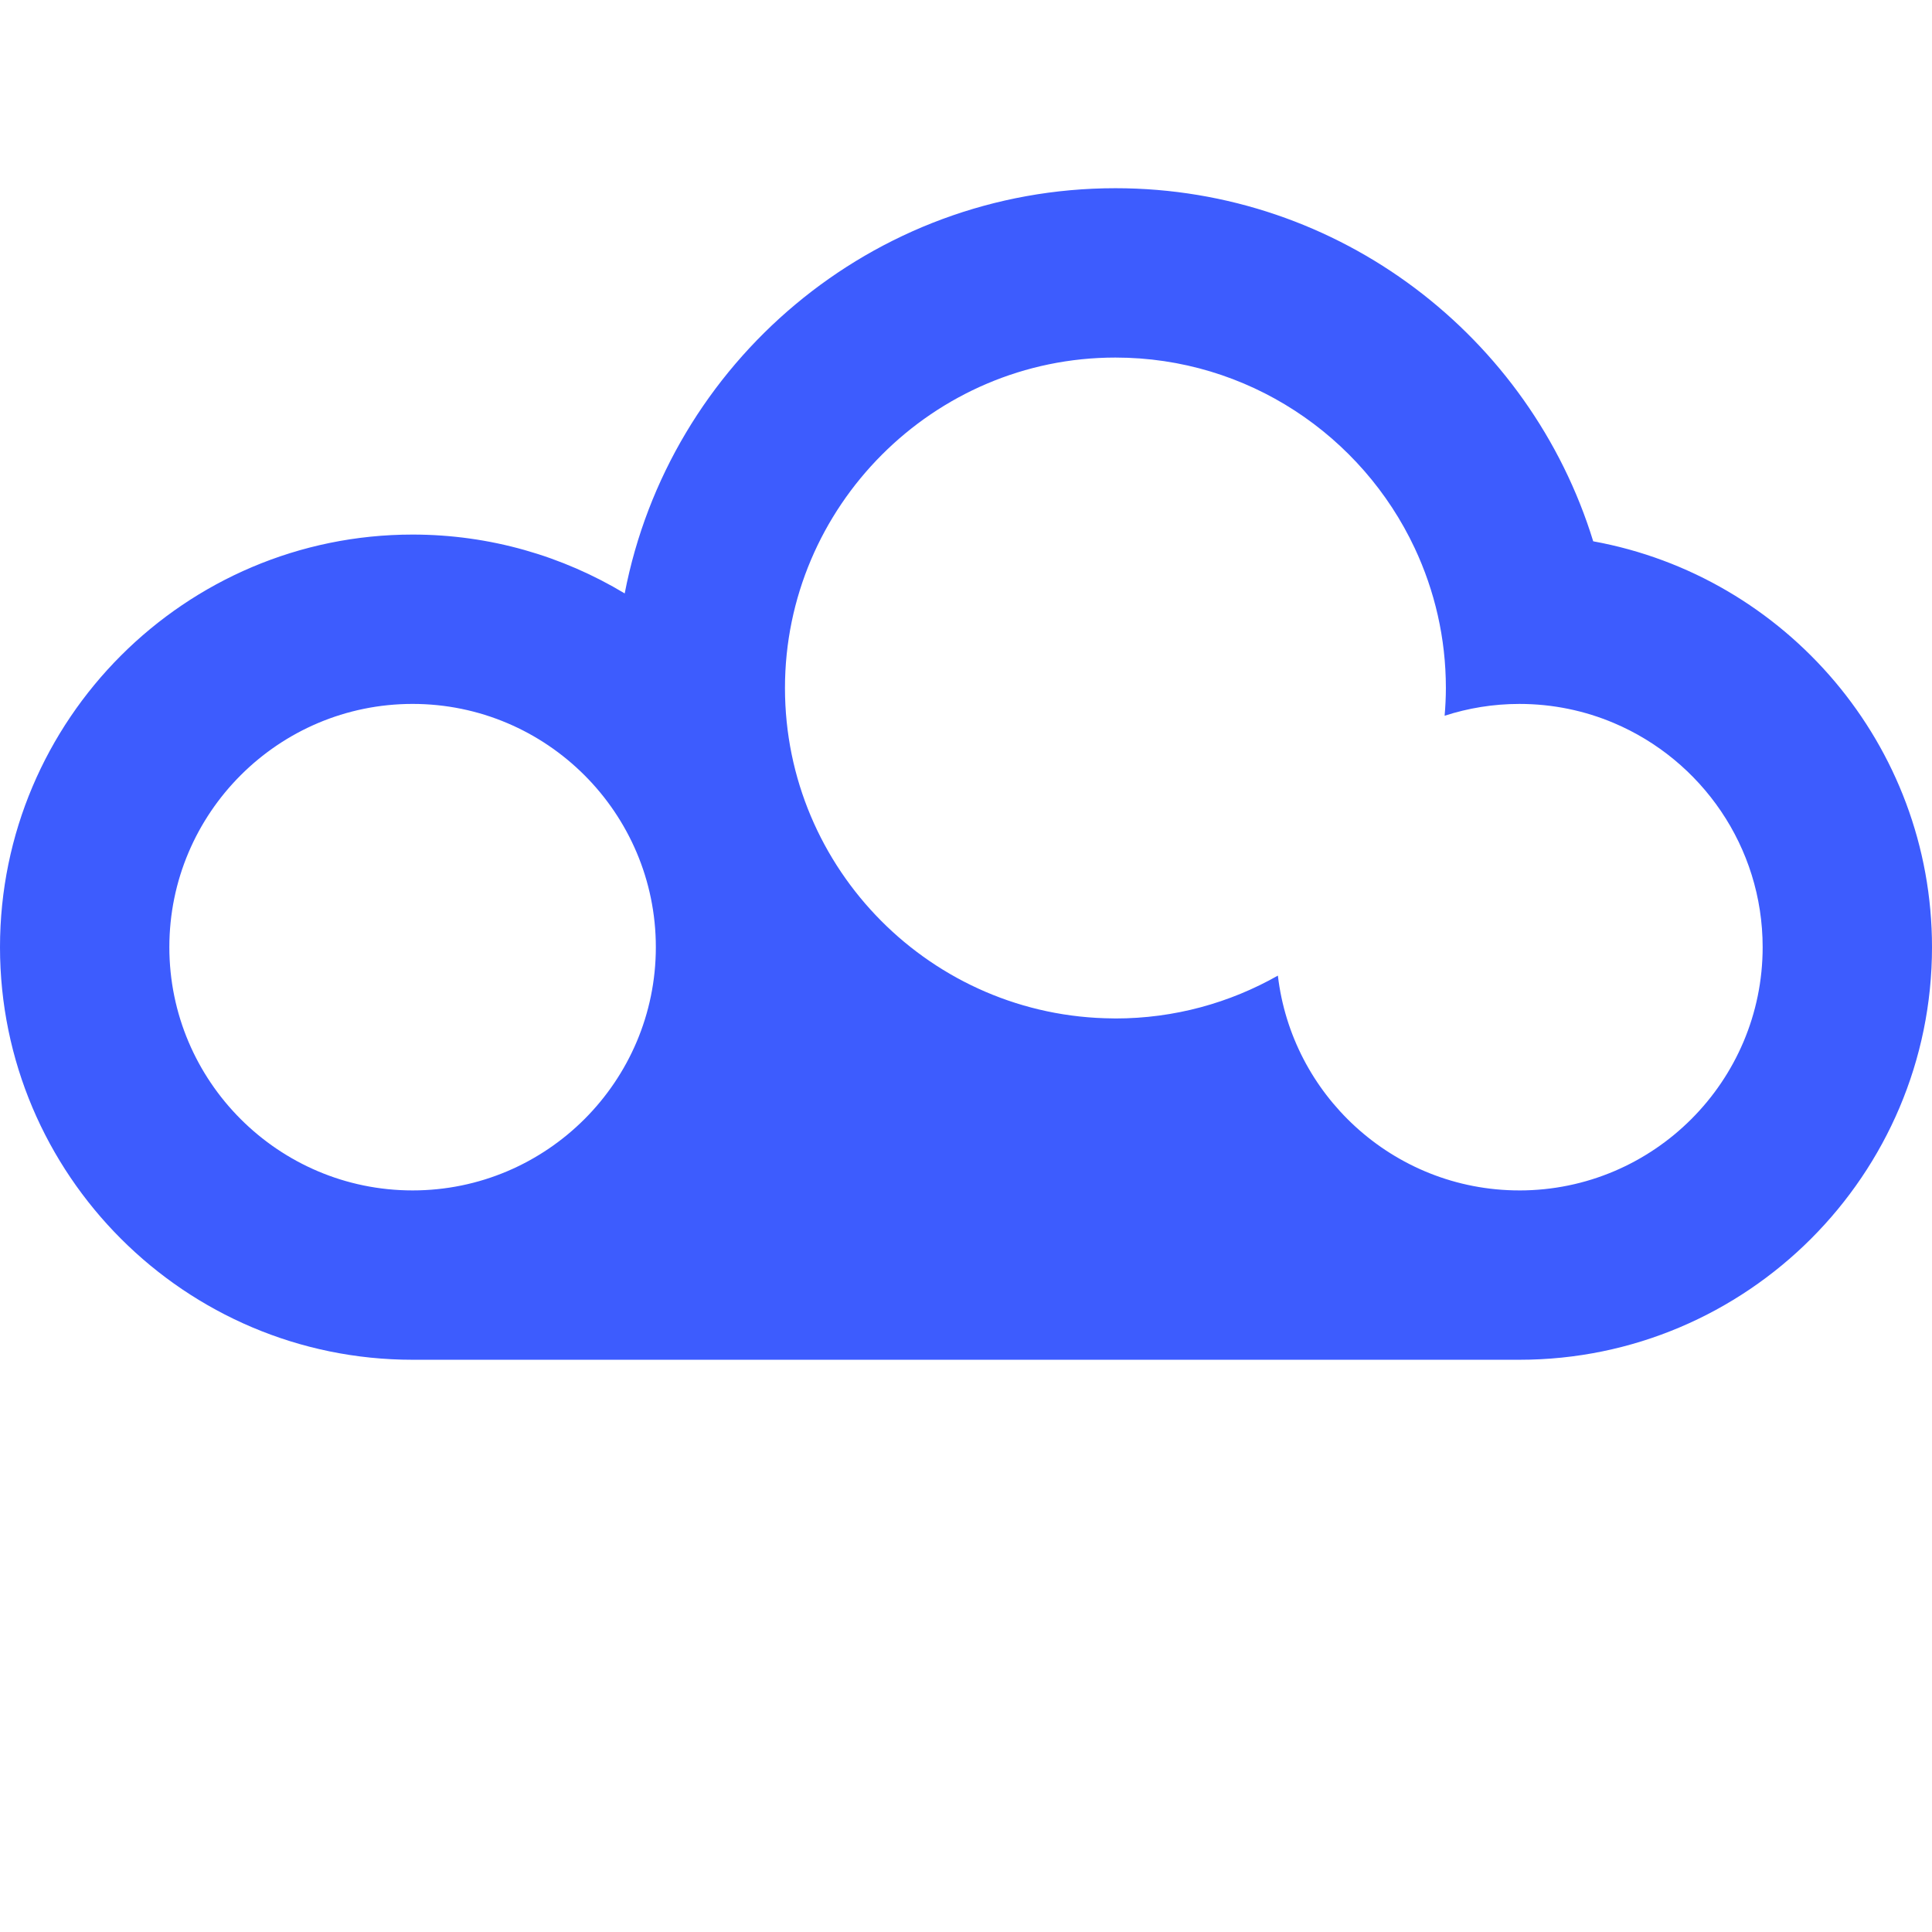 <?xml version="1.0" encoding="UTF-8" standalone="yes"?>
<svg xmlns="http://www.w3.org/2000/svg" xmlns:xlink="http://www.w3.org/1999/xlink" width="512" height="512" viewBox="0 0 1539.8 1539.8" version="1.2" baseProfile="tiny-ps">
  <title>DataGalaxy Logo</title>
  <desc>Logo de DataGalaxy représentant un graphique stylisé dans des couleurs vives.</desc>
  <g transform="translate(0, 150)">
    <path d="M1269.79,281.42C1219.71,118.66,1067.96,0,888.99,0,695.11,0,533.24,139.25,497.89,322.96c-49.44-29.75-107.28-46.91-169.06-46.91C147.52,276.05,0,423.56,0,604.89s147.52,328.84,328.83,328.84h882.13c181.32,0,328.84-147.52,328.84-328.84,0-161.24-116.68-295.64-270.01-323.47ZM134.97,604.89c0-106.9,86.97-193.87,193.86-193.87s193.87,86.97,193.87,193.87-86.97,193.87-193.87,193.87-193.86-86.97-193.86-193.87Zm1075.99,193.87c-50.41,0-96.38-19.35-130.89-51-33.43-30.65-56.06-72.85-61.6-120.2-38.27,21.7-82.43,34.16-129.48,34.16-.62,0-1.23-.04-1.85-.05-144.37-1.01-261.52-118.72-261.52-263.32s118.15-263.37,263.37-263.37c105.37,0,196.44,62.23,238.51,151.84,15.91,33.89,24.86,71.68,24.86,111.53,0,7.45-.39,14.8-1,22.1,18.79-6.09,38.81-9.42,59.6-9.42,26.68,0,52.12,5.42,75.28,15.22,69.62,29.44,118.59,98.44,118.59,178.65,0,106.9-86.97,193.87-193.87,193.87Z" fill="#3D5CFE"/>
  </g>
</svg>
